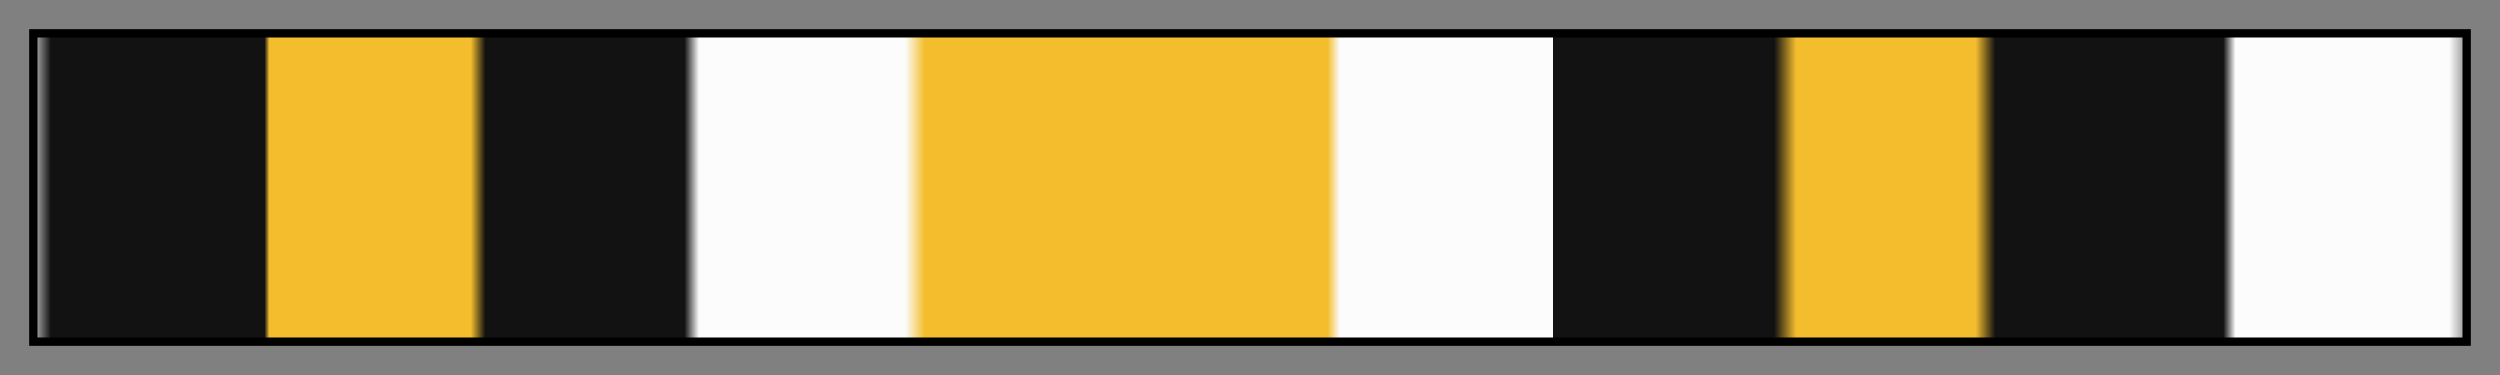 <svg height="45" viewBox="0 0 300 45" width="300" xmlns="http://www.w3.org/2000/svg" xmlns:xlink="http://www.w3.org/1999/xlink"><rect x="0" y="0" width="300" height="45" fill="#808080" stroke="none"/><linearGradient id="a" gradientUnits="objectBoundingBox" spreadMethod="pad" x1="0%" x2="100%" y1="0%" y2="0%"><stop offset="0" stop-color="#a2a2a2"/><stop offset=".006" stop-color="#121212"/><stop offset=".094" stop-color="#121212"/><stop offset=".096" stop-color="#f3bd2d"/><stop offset=".179" stop-color="#f3bd2d"/><stop offset=".185" stop-color="#121212"/><stop offset=".267" stop-color="#121212"/><stop offset=".273" stop-color="#fcfcfc"/><stop offset=".358" stop-color="#fcfcfc"/><stop offset=".366" stop-color="#f3bd2d"/><stop offset=".532" stop-color="#f3bd2d"/><stop offset=".537" stop-color="#fcfcfc"/><stop offset=".625" stop-color="#fcfcfc"/><stop offset=".625" stop-color="#121212"/><stop offset=".716" stop-color="#121212"/><stop offset=".725" stop-color="#f3bd2d"/><stop offset=".799" stop-color="#f3bd2d"/><stop offset=".807" stop-color="#121212"/><stop offset=".901" stop-color="#121212"/><stop offset=".906" stop-color="#fcfcfc"/><stop offset=".994" stop-color="#fcfcfc"/><stop offset="1" stop-color="#a2a2a2"/></linearGradient><path d="m4 4h292v37h-292z" fill="url(#a)" stroke="#000"/></svg>